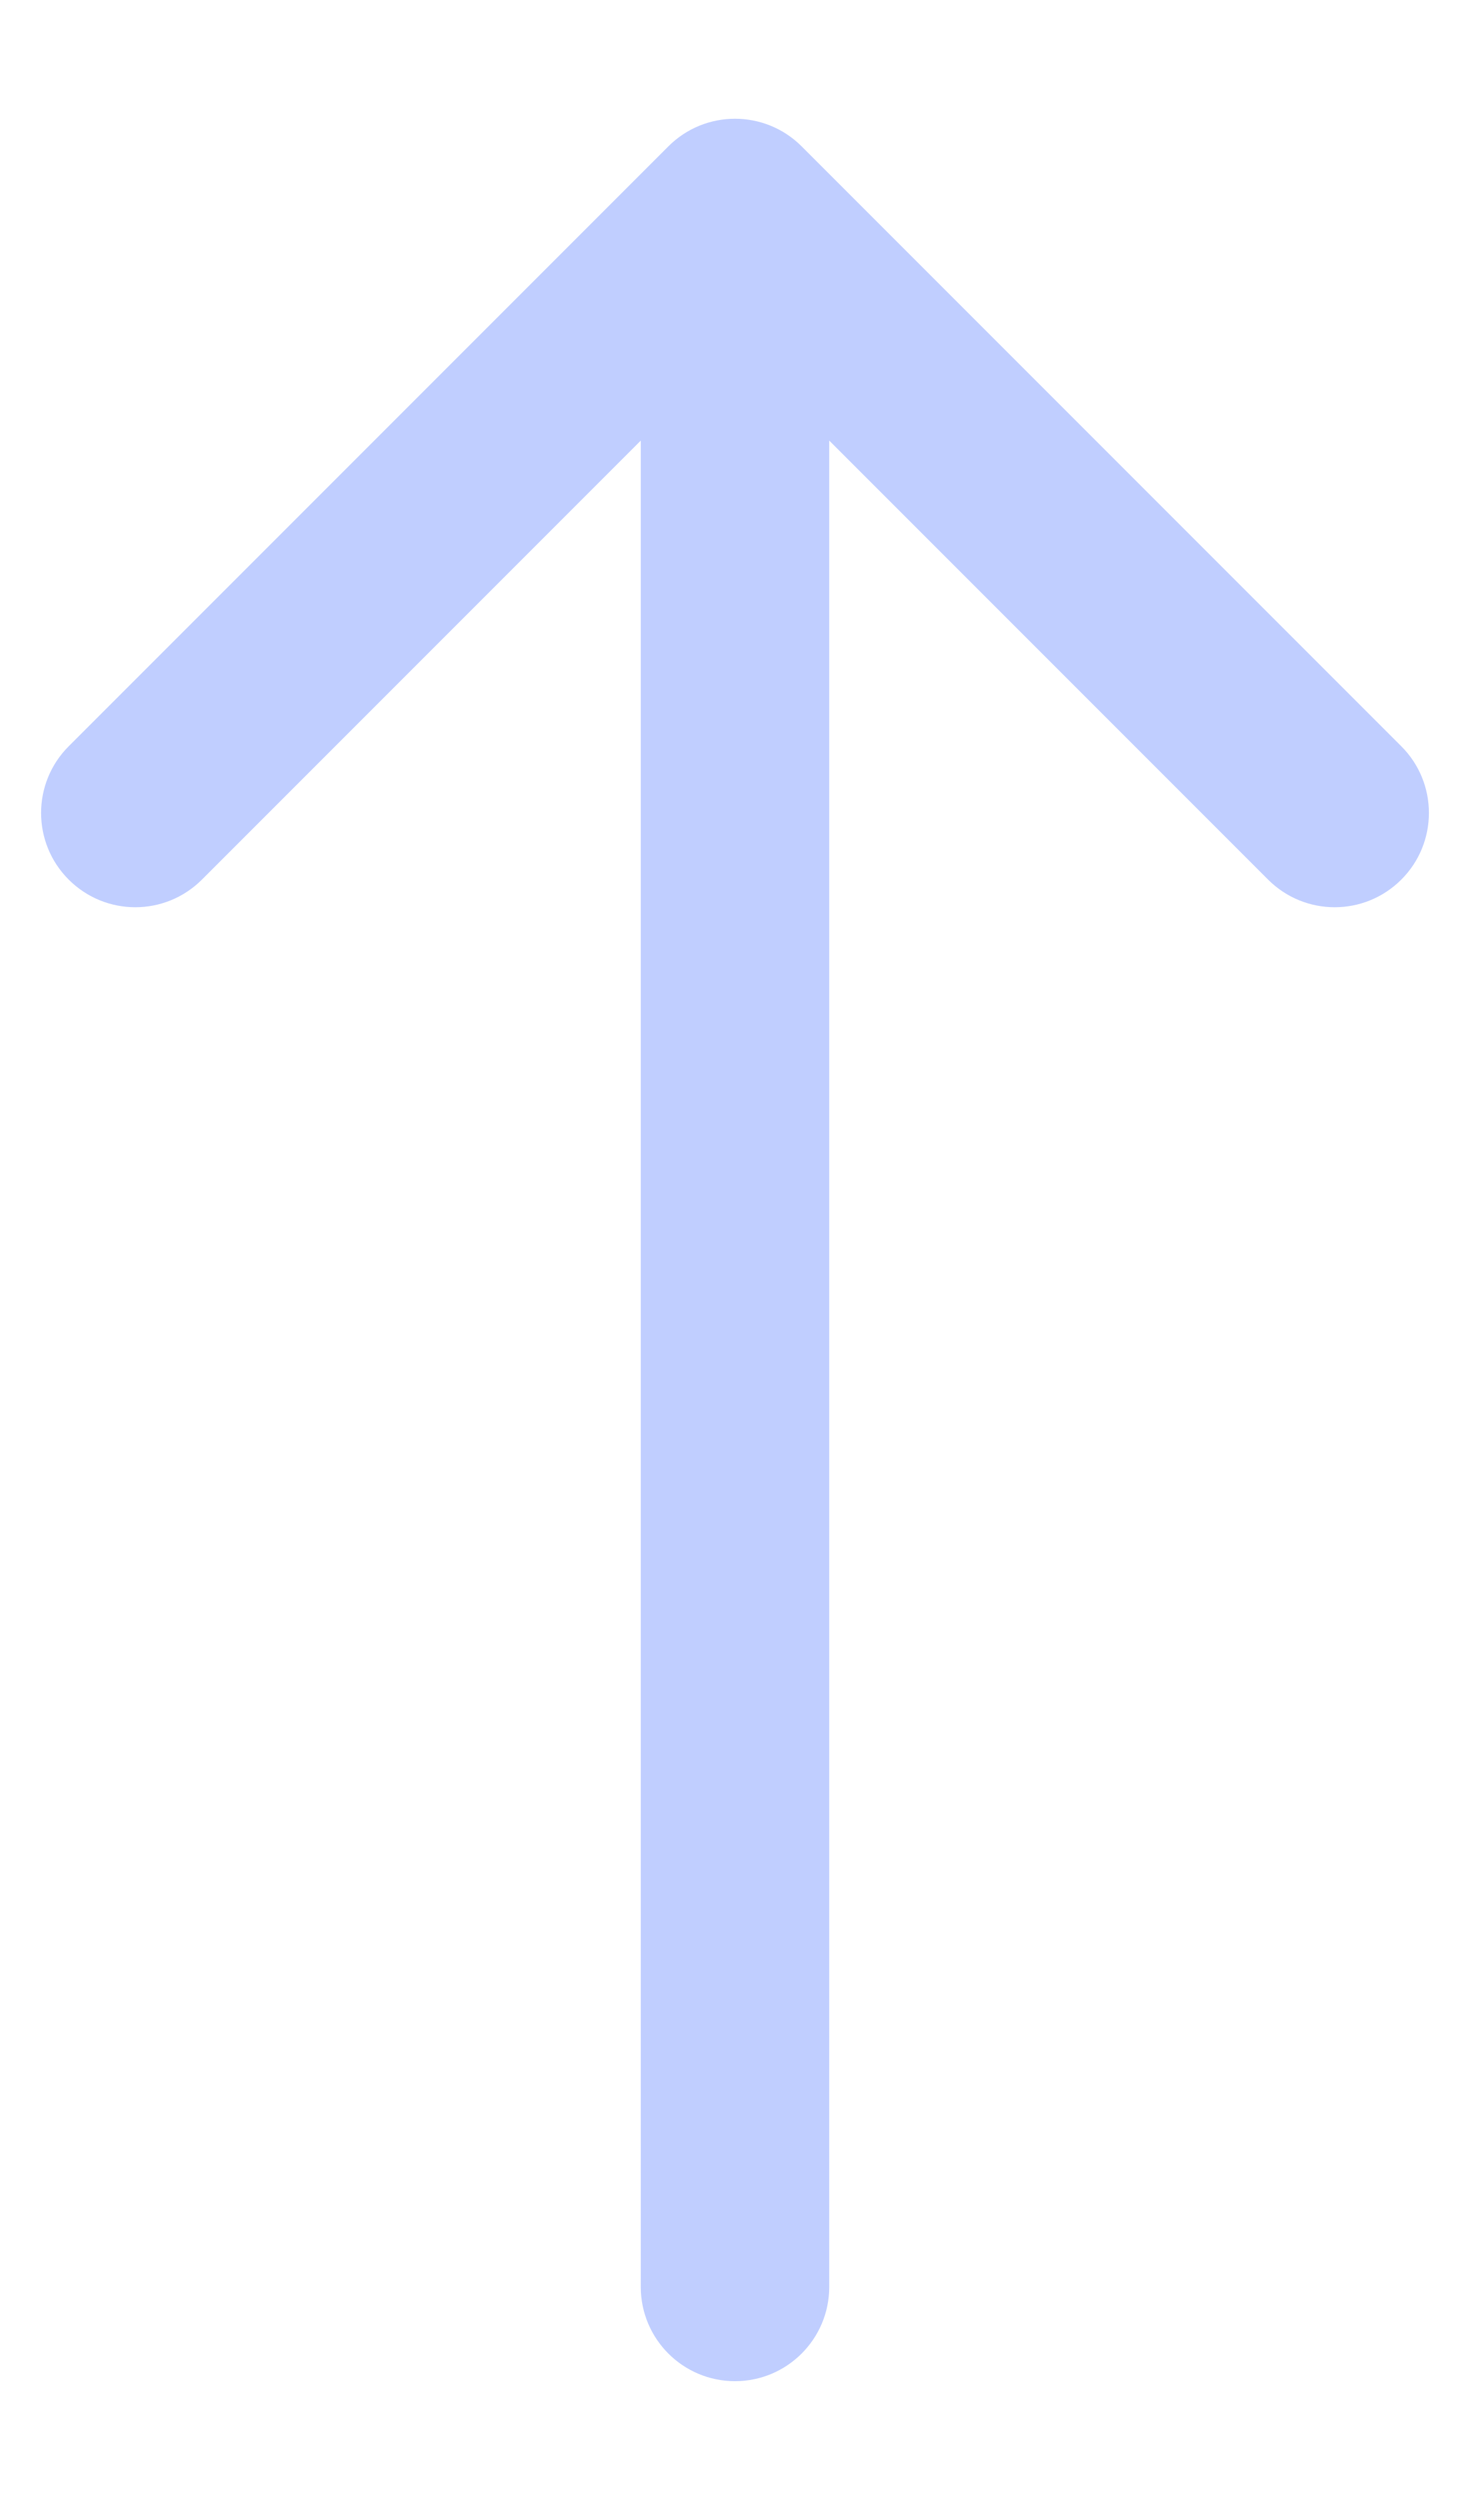 <?xml version="1.0" encoding="UTF-8"?> <svg xmlns="http://www.w3.org/2000/svg" width="10" height="17" viewBox="0 0 10 17" fill="none"> <path d="M4.359 15.551C4.359 15.905 4.646 16.192 5 16.192C5.354 16.192 5.641 15.905 5.641 15.551H4.359ZM5.453 0.995C5.203 0.745 4.797 0.745 4.547 0.995L0.467 5.075C0.217 5.325 0.217 5.731 0.467 5.981C0.718 6.232 1.123 6.232 1.374 5.981L5 2.355L8.626 5.981C8.877 6.232 9.282 6.232 9.533 5.981C9.783 5.731 9.783 5.325 9.533 5.075L5.453 0.995ZM5.641 15.551L5.641 1.449H4.359L4.359 15.551H5.641Z" fill="#C0CEFF"></path> </svg> 